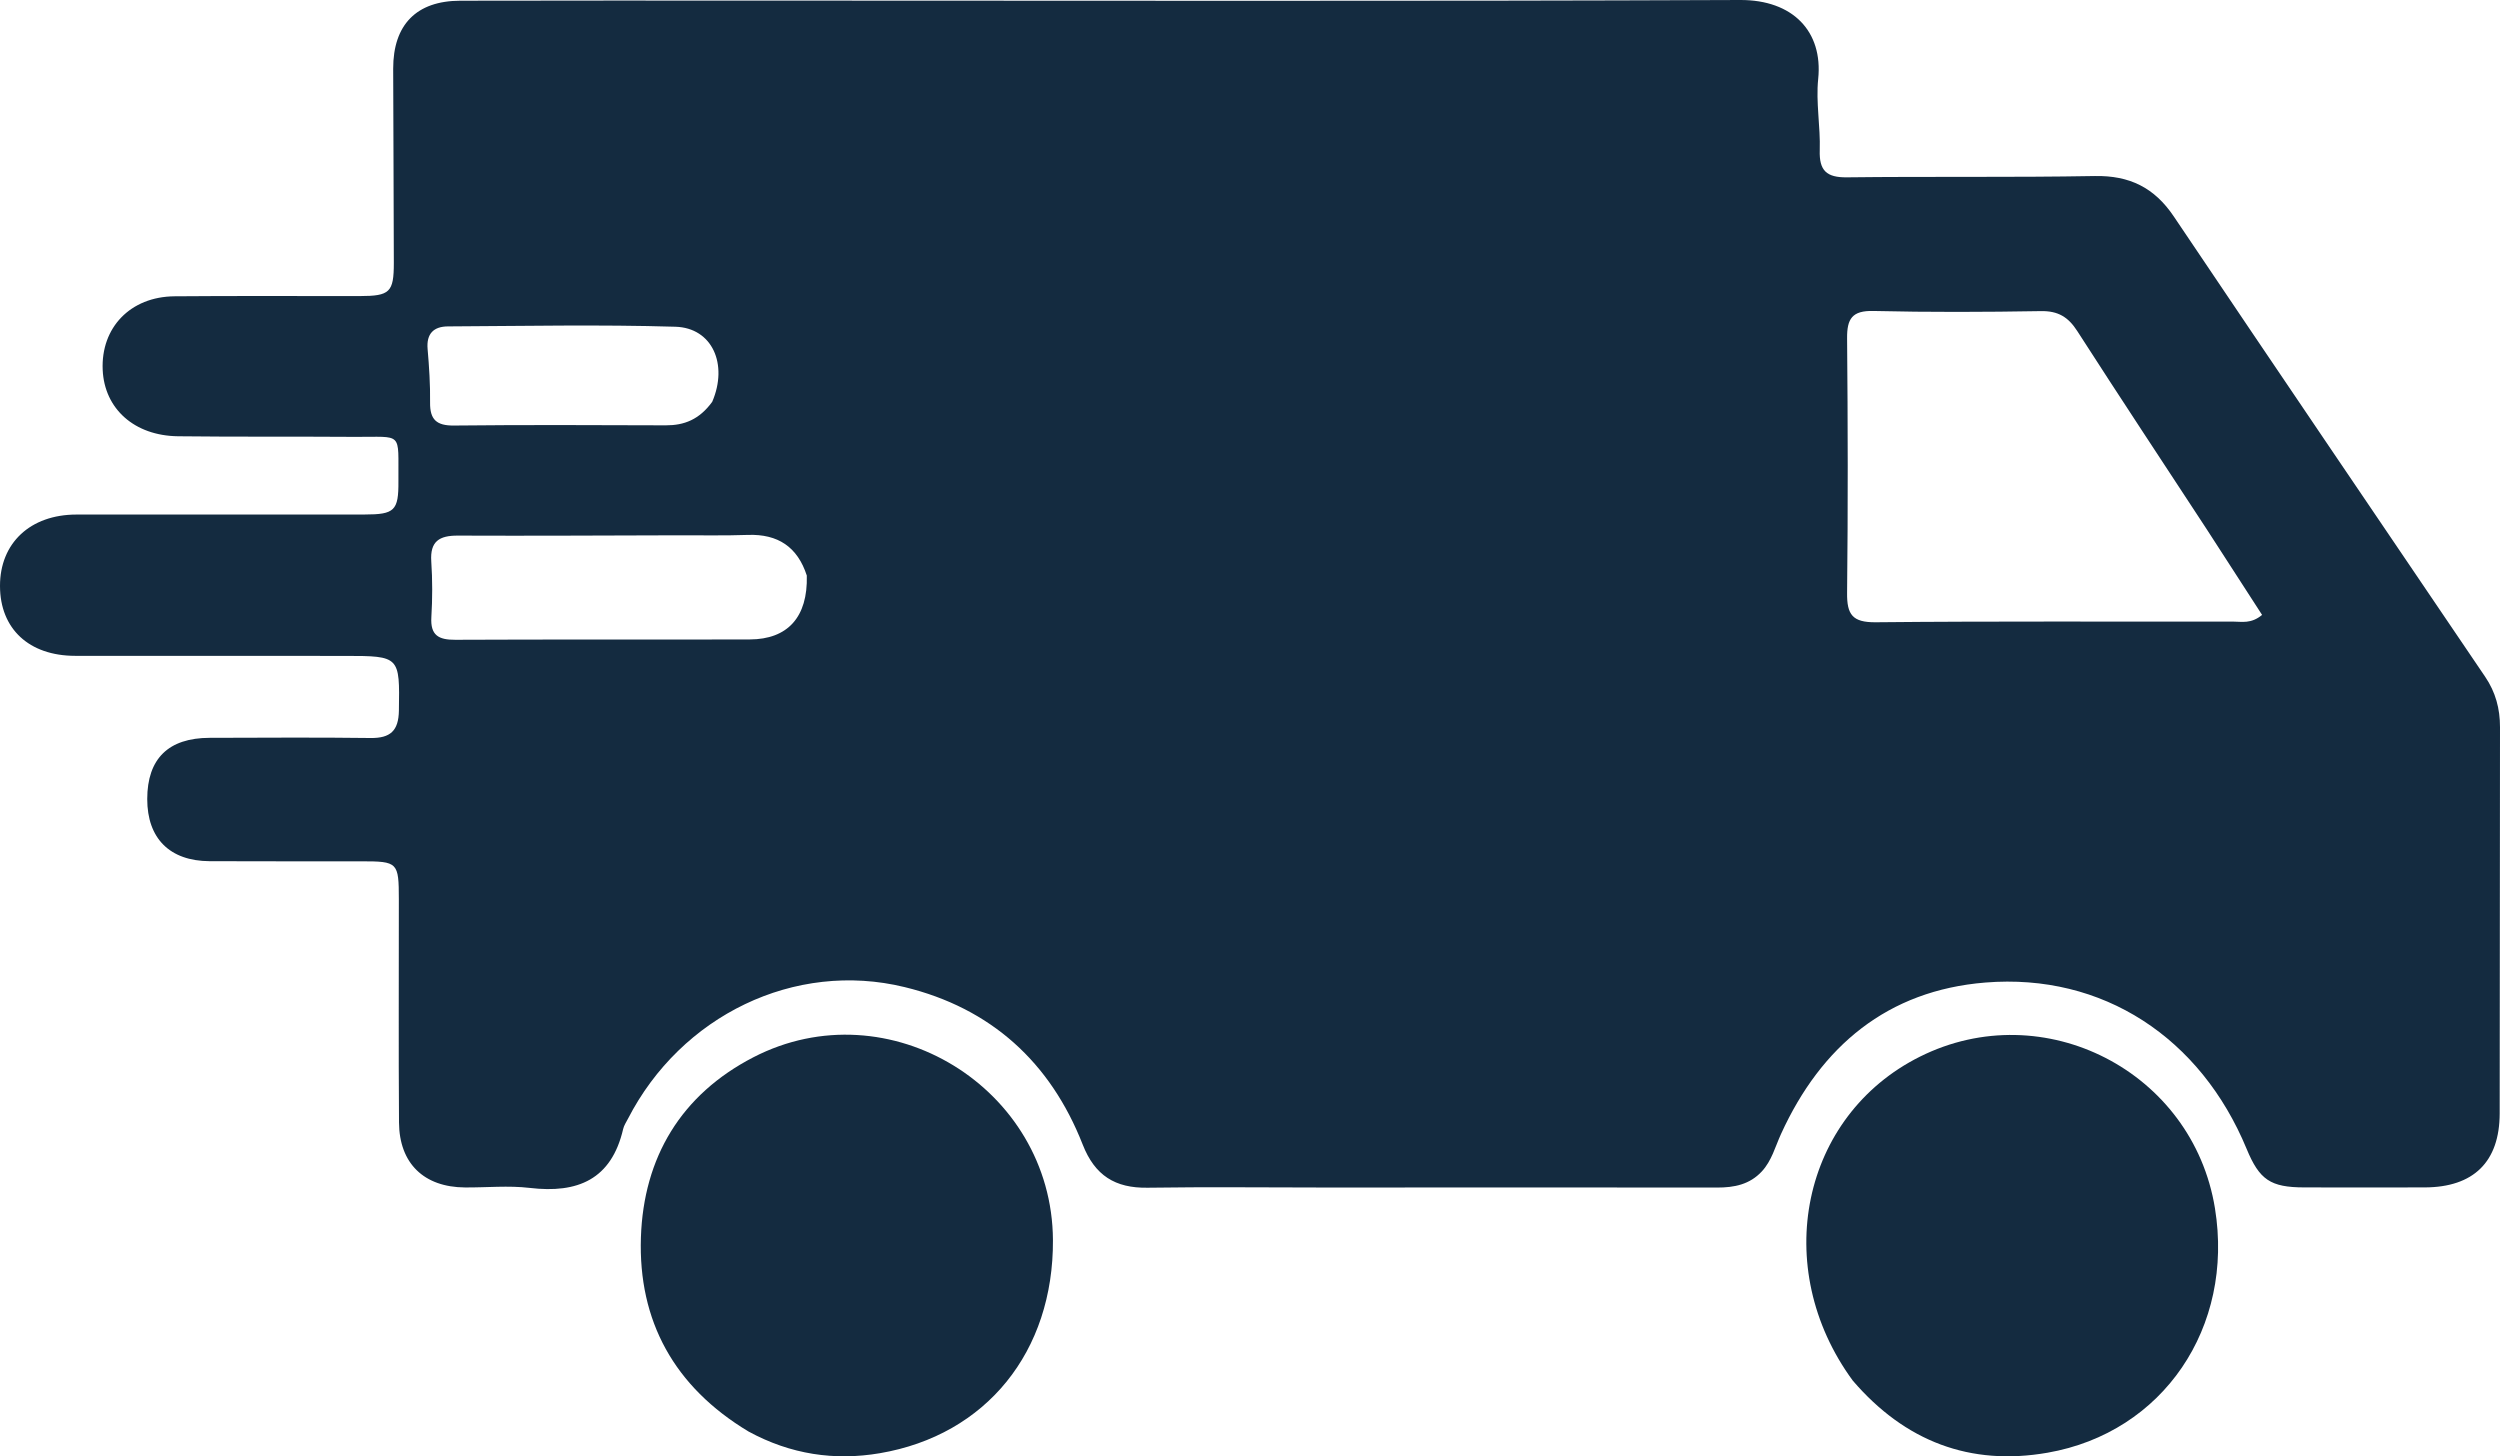 <svg xmlns="http://www.w3.org/2000/svg" fill="none" viewBox="0 0 721 420" height="420" width="721">
<path fill="#142B40" d="M383.126 342.485C365.302 342.478 348.119 342.278 330.944 342.538C321.605 342.68 315.752 339.018 312.258 330.111C302.934 306.334 285.806 290.747 260.881 284.674C229.228 276.962 196.417 292.85 181.091 322.675C180.601 323.629 179.96 324.561 179.724 325.581C176.349 340.168 166.612 344.238 152.775 342.593C146.634 341.863 140.334 342.506 134.106 342.462C122.295 342.38 115.161 335.561 115.074 323.741C114.917 302.281 115.049 280.819 115.027 259.357C115.016 248.679 114.731 248.413 104.261 248.402C89.658 248.387 75.055 248.438 60.453 248.367C48.936 248.311 42.454 241.783 42.464 230.442C42.473 218.812 48.556 212.816 60.462 212.791C75.924 212.758 91.387 212.637 106.846 212.841C112.576 212.916 114.949 210.772 115.043 204.943C115.297 189.316 115.317 189.169 99.626 189.163C73.642 189.155 47.657 189.179 21.673 189.144C8.353 189.126 0.031 181.351 8.50925e-05 169.021C-0.031 156.63 8.719 148.407 22.058 148.396C49.76 148.372 77.462 148.409 105.164 148.385C113.785 148.377 114.969 147.278 114.905 138.789C114.795 124.23 116.416 126.095 102.252 125.992C85.288 125.869 68.321 126.021 51.358 125.819C38.744 125.67 30.114 117.889 29.616 106.68C29.073 94.484 37.597 85.567 50.318 85.453C68.141 85.294 85.966 85.419 103.79 85.387C112.419 85.371 113.582 84.302 113.58 75.835C113.574 57.164 113.414 38.492 113.394 19.821C113.38 7.106 120.112 0.237 132.735 0.207C161.726 0.138 190.717 0.169 219.707 0.171C313.753 0.178 407.799 0.387 501.843 0C517.098 -0.062 525.78 9.1 524.366 22.777C523.667 29.538 525.036 36.489 524.815 43.333C524.624 49.208 526.776 51.215 532.651 51.144C556.485 50.857 580.328 51.198 604.158 50.767C614.166 50.586 621.33 54.111 626.91 62.407C656.735 106.744 686.751 150.952 716.727 195.187C719.723 199.609 721.011 204.404 721 209.738C720.926 246.866 720.984 283.994 720.908 321.122C720.879 335.086 713.374 342.404 699.302 342.449C687.706 342.486 676.11 342.476 664.514 342.449C654.804 342.426 651.628 340.274 647.935 331.352C634.659 299.277 606.48 280.616 572.564 283.364C544.399 285.646 525.225 301.647 513.64 327.052C511.956 330.746 510.956 334.782 508.09 337.859C504.598 341.609 500.165 342.501 495.216 342.492C458.067 342.428 420.919 342.474 383.126 342.485ZM636.392 152.593C623.928 133.563 611.376 114.59 599.072 95.458C596.471 91.414 593.542 89.641 588.615 89.725C572.513 90.002 556.398 90.069 540.301 89.684C534.133 89.537 532.652 91.938 532.702 97.582C532.919 122.046 532.974 146.516 532.701 170.979C532.631 177.233 534.217 179.528 540.967 179.461C575.324 179.12 609.685 179.319 644.045 179.269C646.522 179.265 649.204 179.983 652.387 177.34C647.253 169.402 642.072 161.392 636.392 152.593ZM232.682 165.996C230.014 157.749 224.367 153.964 215.688 154.27C209.044 154.504 202.387 154.366 195.736 154.382C174.496 154.433 153.255 154.561 132.016 154.469C126.698 154.447 123.992 156.112 124.379 161.904C124.735 167.241 124.727 172.636 124.404 177.976C124.086 183.233 126.484 184.539 131.296 184.515C159.615 184.374 187.937 184.51 216.257 184.414C227.111 184.378 233.007 178.036 232.682 165.996ZM205.402 115.888C210.046 105.076 205.448 94.554 194.79 94.231C172.942 93.569 151.058 94.03 129.189 94.136C125.093 94.156 122.93 96.21 123.322 100.681C123.769 105.797 124.099 110.946 124.036 116.075C123.974 121.017 125.888 122.779 130.921 122.725C151.289 122.504 171.661 122.598 192.031 122.666C197.319 122.683 201.672 121.011 205.402 115.888Z"></path>
<path fill="#142B40" d="M534.336 398.164C510.375 365.483 519.617 321.758 553.712 304.738C589.446 286.9 632.396 308.983 638.795 348.484C644.352 382.794 623.901 413.134 590.515 418.964C568.263 422.85 549.442 415.758 534.336 398.164Z"></path>
<path fill="#142B40" d="M215.855 412.837C194.42 399.954 184.041 380.93 184.84 356.86C185.604 333.839 196.393 315.697 217.297 304.908C256.225 284.816 303.417 313.763 303.668 357.621C303.852 389.775 284.476 413.896 253.709 419.114C240.708 421.319 228.041 419.474 215.855 412.837Z"></path>
</svg>
